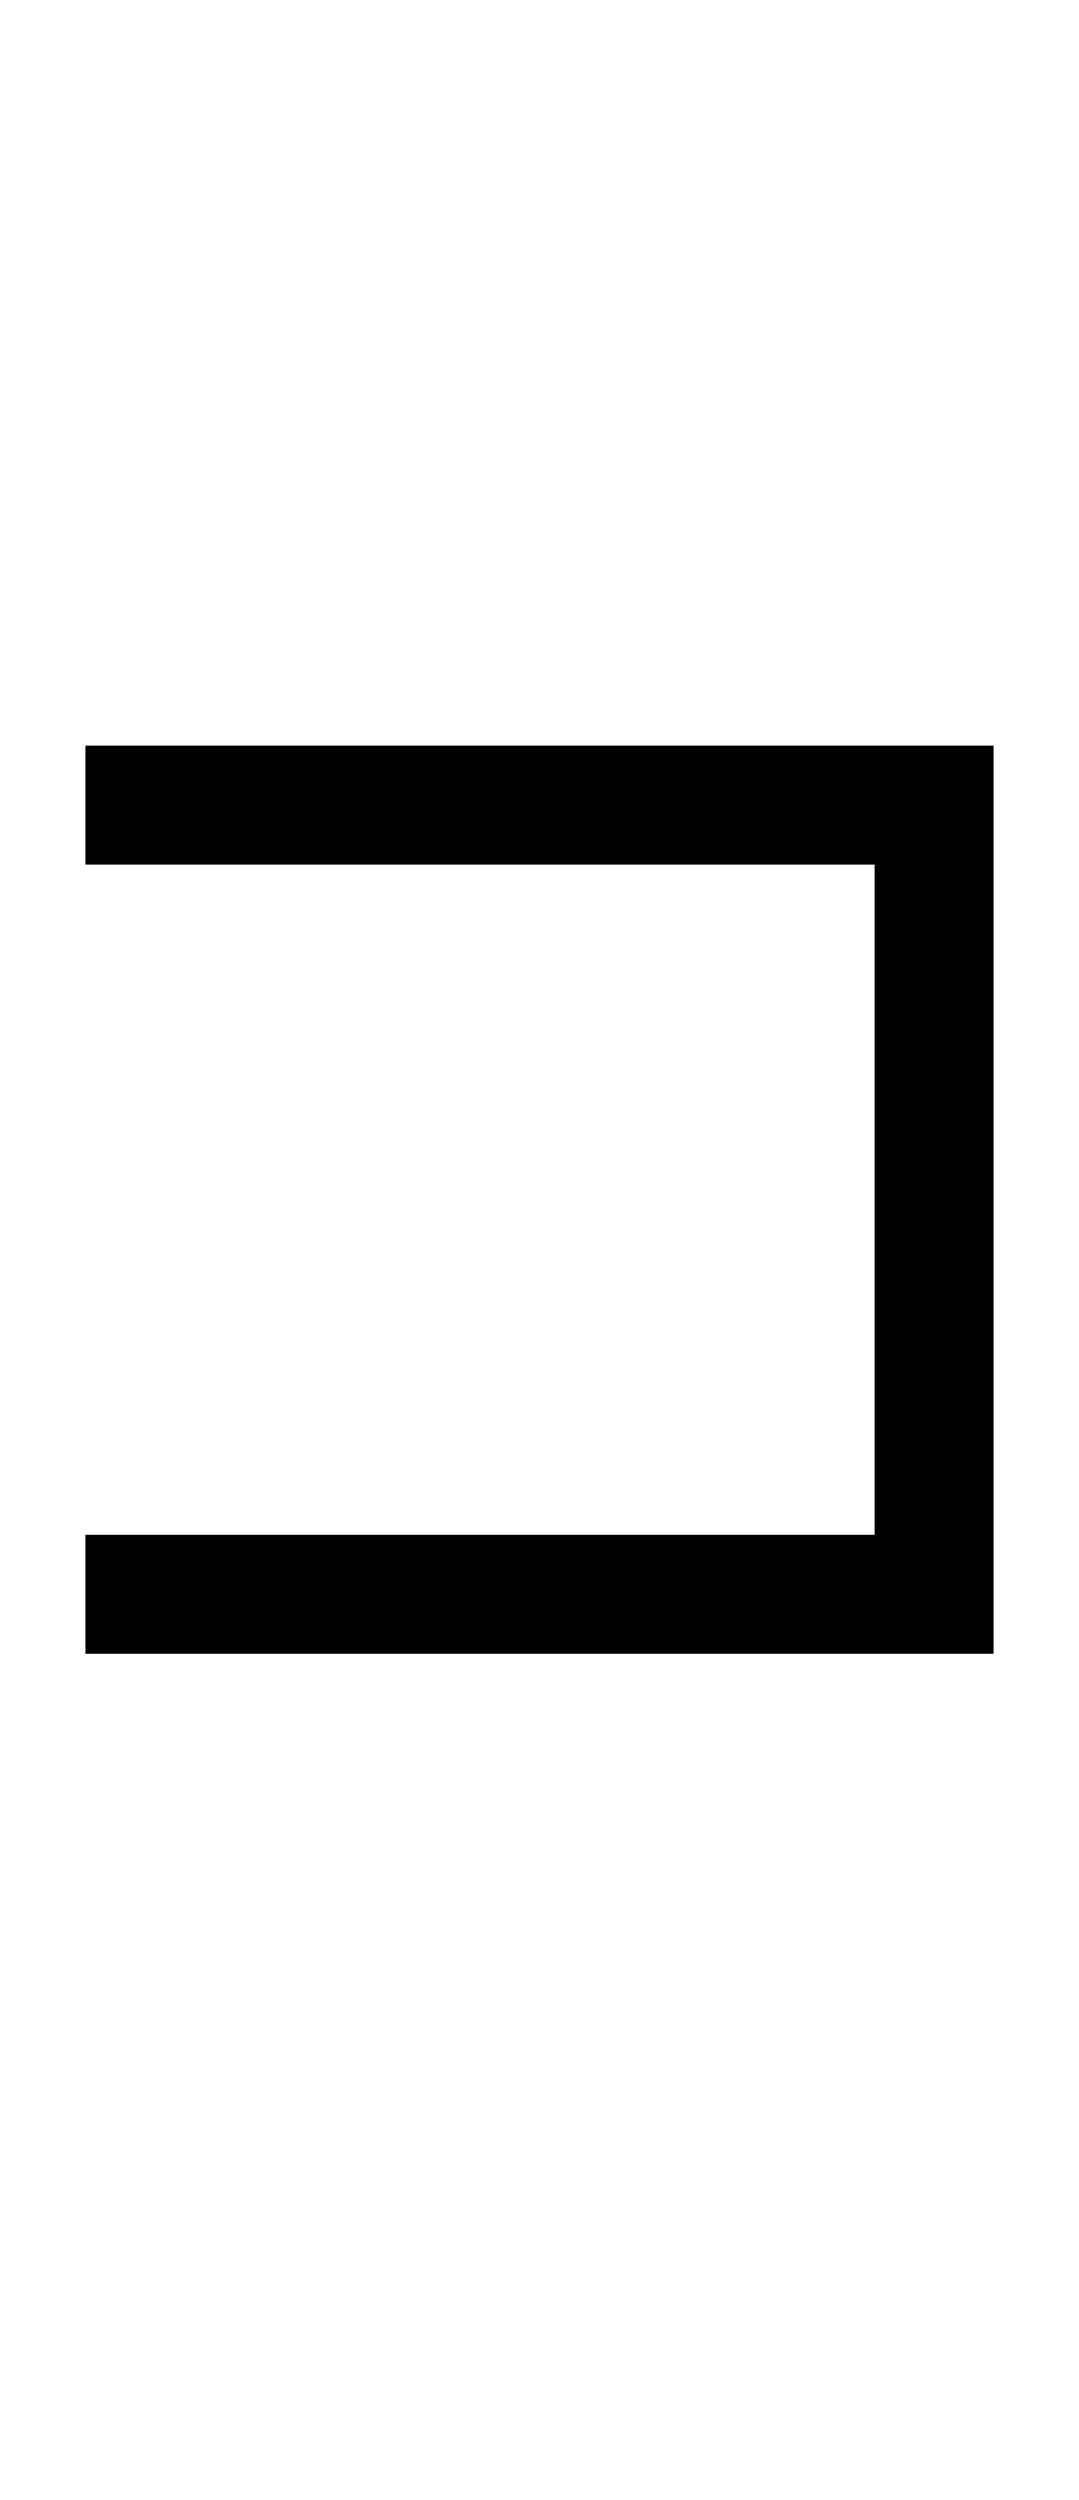 <?xml version="1.0" encoding="UTF-8" standalone="no"?>
<!DOCTYPE svg PUBLIC "-//W3C//DTD SVG 1.1//EN" "http://www.w3.org/Graphics/SVG/1.1/DTD/svg11.dtd">
 <svg xmlns="http://www.w3.org/2000/svg" xmlns:xlink="http://www.w3.org/1999/xlink" width="128.8" height="298.4"><path fill="black" d="M118.60 197.40L10.20 197.40L10.20 183.20L104.40 183.20L104.40 103.20L10.20 103.20L10.20 89L118.60 89L118.60 197.40Z"/></svg>